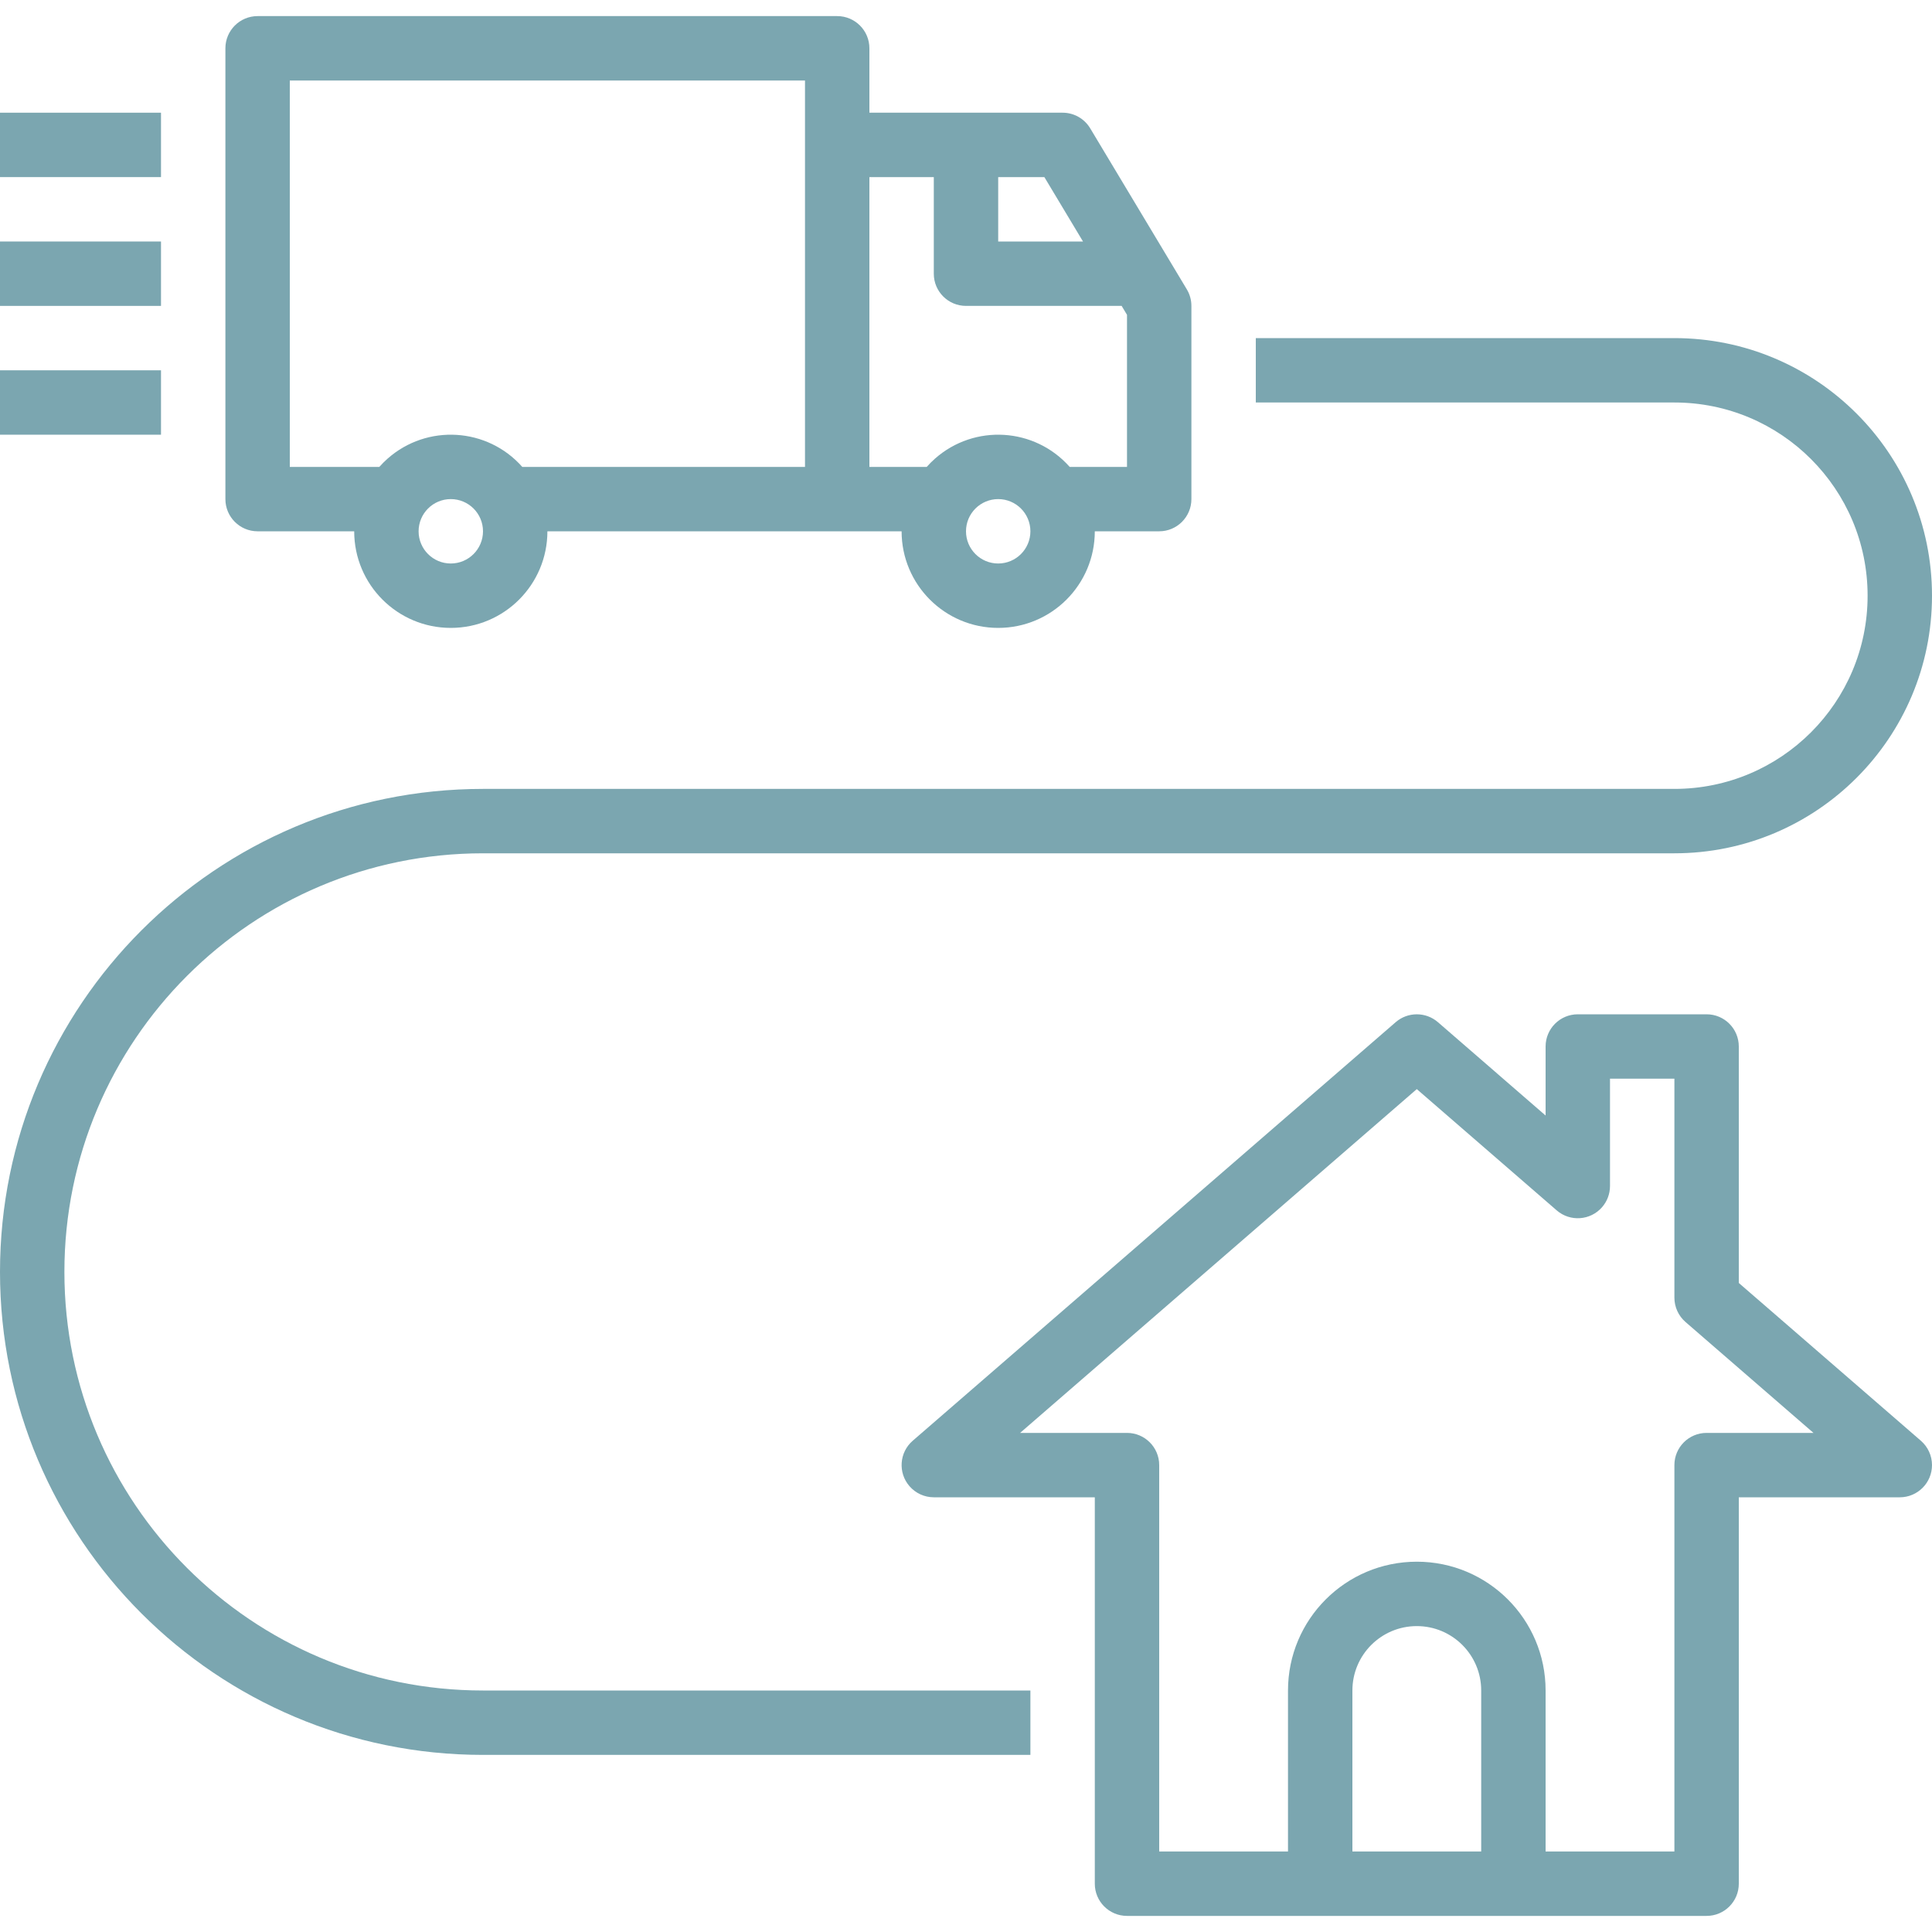 <?xml version="1.0" encoding="UTF-8"?> <svg xmlns="http://www.w3.org/2000/svg" width="480" height="480" viewBox="0 0 480 480" fill="none"> <path d="M294.859 71.883L270.859 31.883C269.414 29.473 266.81 27.999 264 28H216V12C216.001 7.583 212.421 4.001 208.004 4H208H64C59.583 3.999 56.001 7.579 56 11.996V12V124C55.999 128.417 59.579 131.999 63.996 132H64H88C88 145.255 98.745 156 112 156C125.255 156 136 145.255 136 132H224C224 145.255 234.745 156 248 156C261.255 156 272 145.255 272 132H288C292.417 132.001 295.999 128.421 296 124.004V124V76C296.001 74.549 295.607 73.126 294.859 71.883ZM112 140C107.582 140 104 136.418 104 132C104 127.582 107.582 124 112 124C116.418 124 120 127.582 120 132C119.996 136.416 116.416 139.996 112 140ZM200 116H129.758C121.082 106.193 106.099 105.275 96.291 113.951C95.567 114.592 94.883 115.276 94.242 116H72V20H200V116ZM248 44H259.469L269.07 60H248V44ZM248 140C243.582 140 240 136.418 240 132C240 127.582 243.582 124 248 124C252.418 124 256 127.582 256 132C255.996 136.416 252.416 139.996 248 140ZM280 116H265.758C257.082 106.193 242.099 105.275 232.291 113.951C231.567 114.592 230.883 115.276 230.242 116H216V44H232V68C231.999 72.417 235.579 75.999 239.996 76H240H278.671L280 78.215V116Z" fill="#7BA6B0"></path> <path d="M477.242 357.953L432 318.746V260C432.001 255.583 428.421 252.001 424.004 252H424H392C387.583 251.999 384.001 255.579 384 259.996V260V277.148L357.242 253.953C354.231 251.351 349.768 251.351 346.758 253.953L226.758 357.953C223.42 360.851 223.064 365.906 225.963 369.244C227.482 370.993 229.684 371.998 232.001 372H272.001V468C272 472.417 275.58 475.999 279.997 476H280.001H424.001C428.418 476.001 432 472.421 432.001 468.004V468V372H472.001C476.421 371.997 480.002 368.411 479.999 363.991C479.997 361.674 478.991 359.472 477.242 357.953ZM368 460H336V420C336 411.163 343.163 404 352 404C360.837 404 368 411.163 368 420V460ZM424 356C419.583 355.999 416.001 359.579 416 363.996V364V460H384V420C384 402.327 369.673 388 352 388C334.327 388 320 402.327 320 420V460H288V364C288.001 359.583 284.421 356.001 280.004 356H280H253.445L352 270.586L386.758 300.715C390.099 303.608 395.154 303.245 398.047 299.904C399.306 298.45 399.999 296.591 400 294.668V268H416V322.398C416 324.718 417.006 326.924 418.758 328.445L450.555 356H424Z" fill="#7BA6B0"></path> <path d="M40 28H0V44H40V28Z" fill="#7BA6B0"></path> <path d="M40 60H0V76H40V60Z" fill="#7BA6B0"></path> <path d="M40 92H0V108H40V92Z" fill="#7BA6B0"></path> <path d="M416 84H312V100H416C442.51 100 464 121.49 464 148C464 174.51 442.51 196 416 196H120C53.726 196 0 249.726 0 316C0 382.274 53.726 436 120 436H256V420H120C62.562 420 16 373.438 16 316C16 258.562 62.562 212 120 212H416C451.346 212 480 183.346 480 148C480 112.654 451.346 84 416 84Z" fill="#7BA6B0"></path> </svg> 